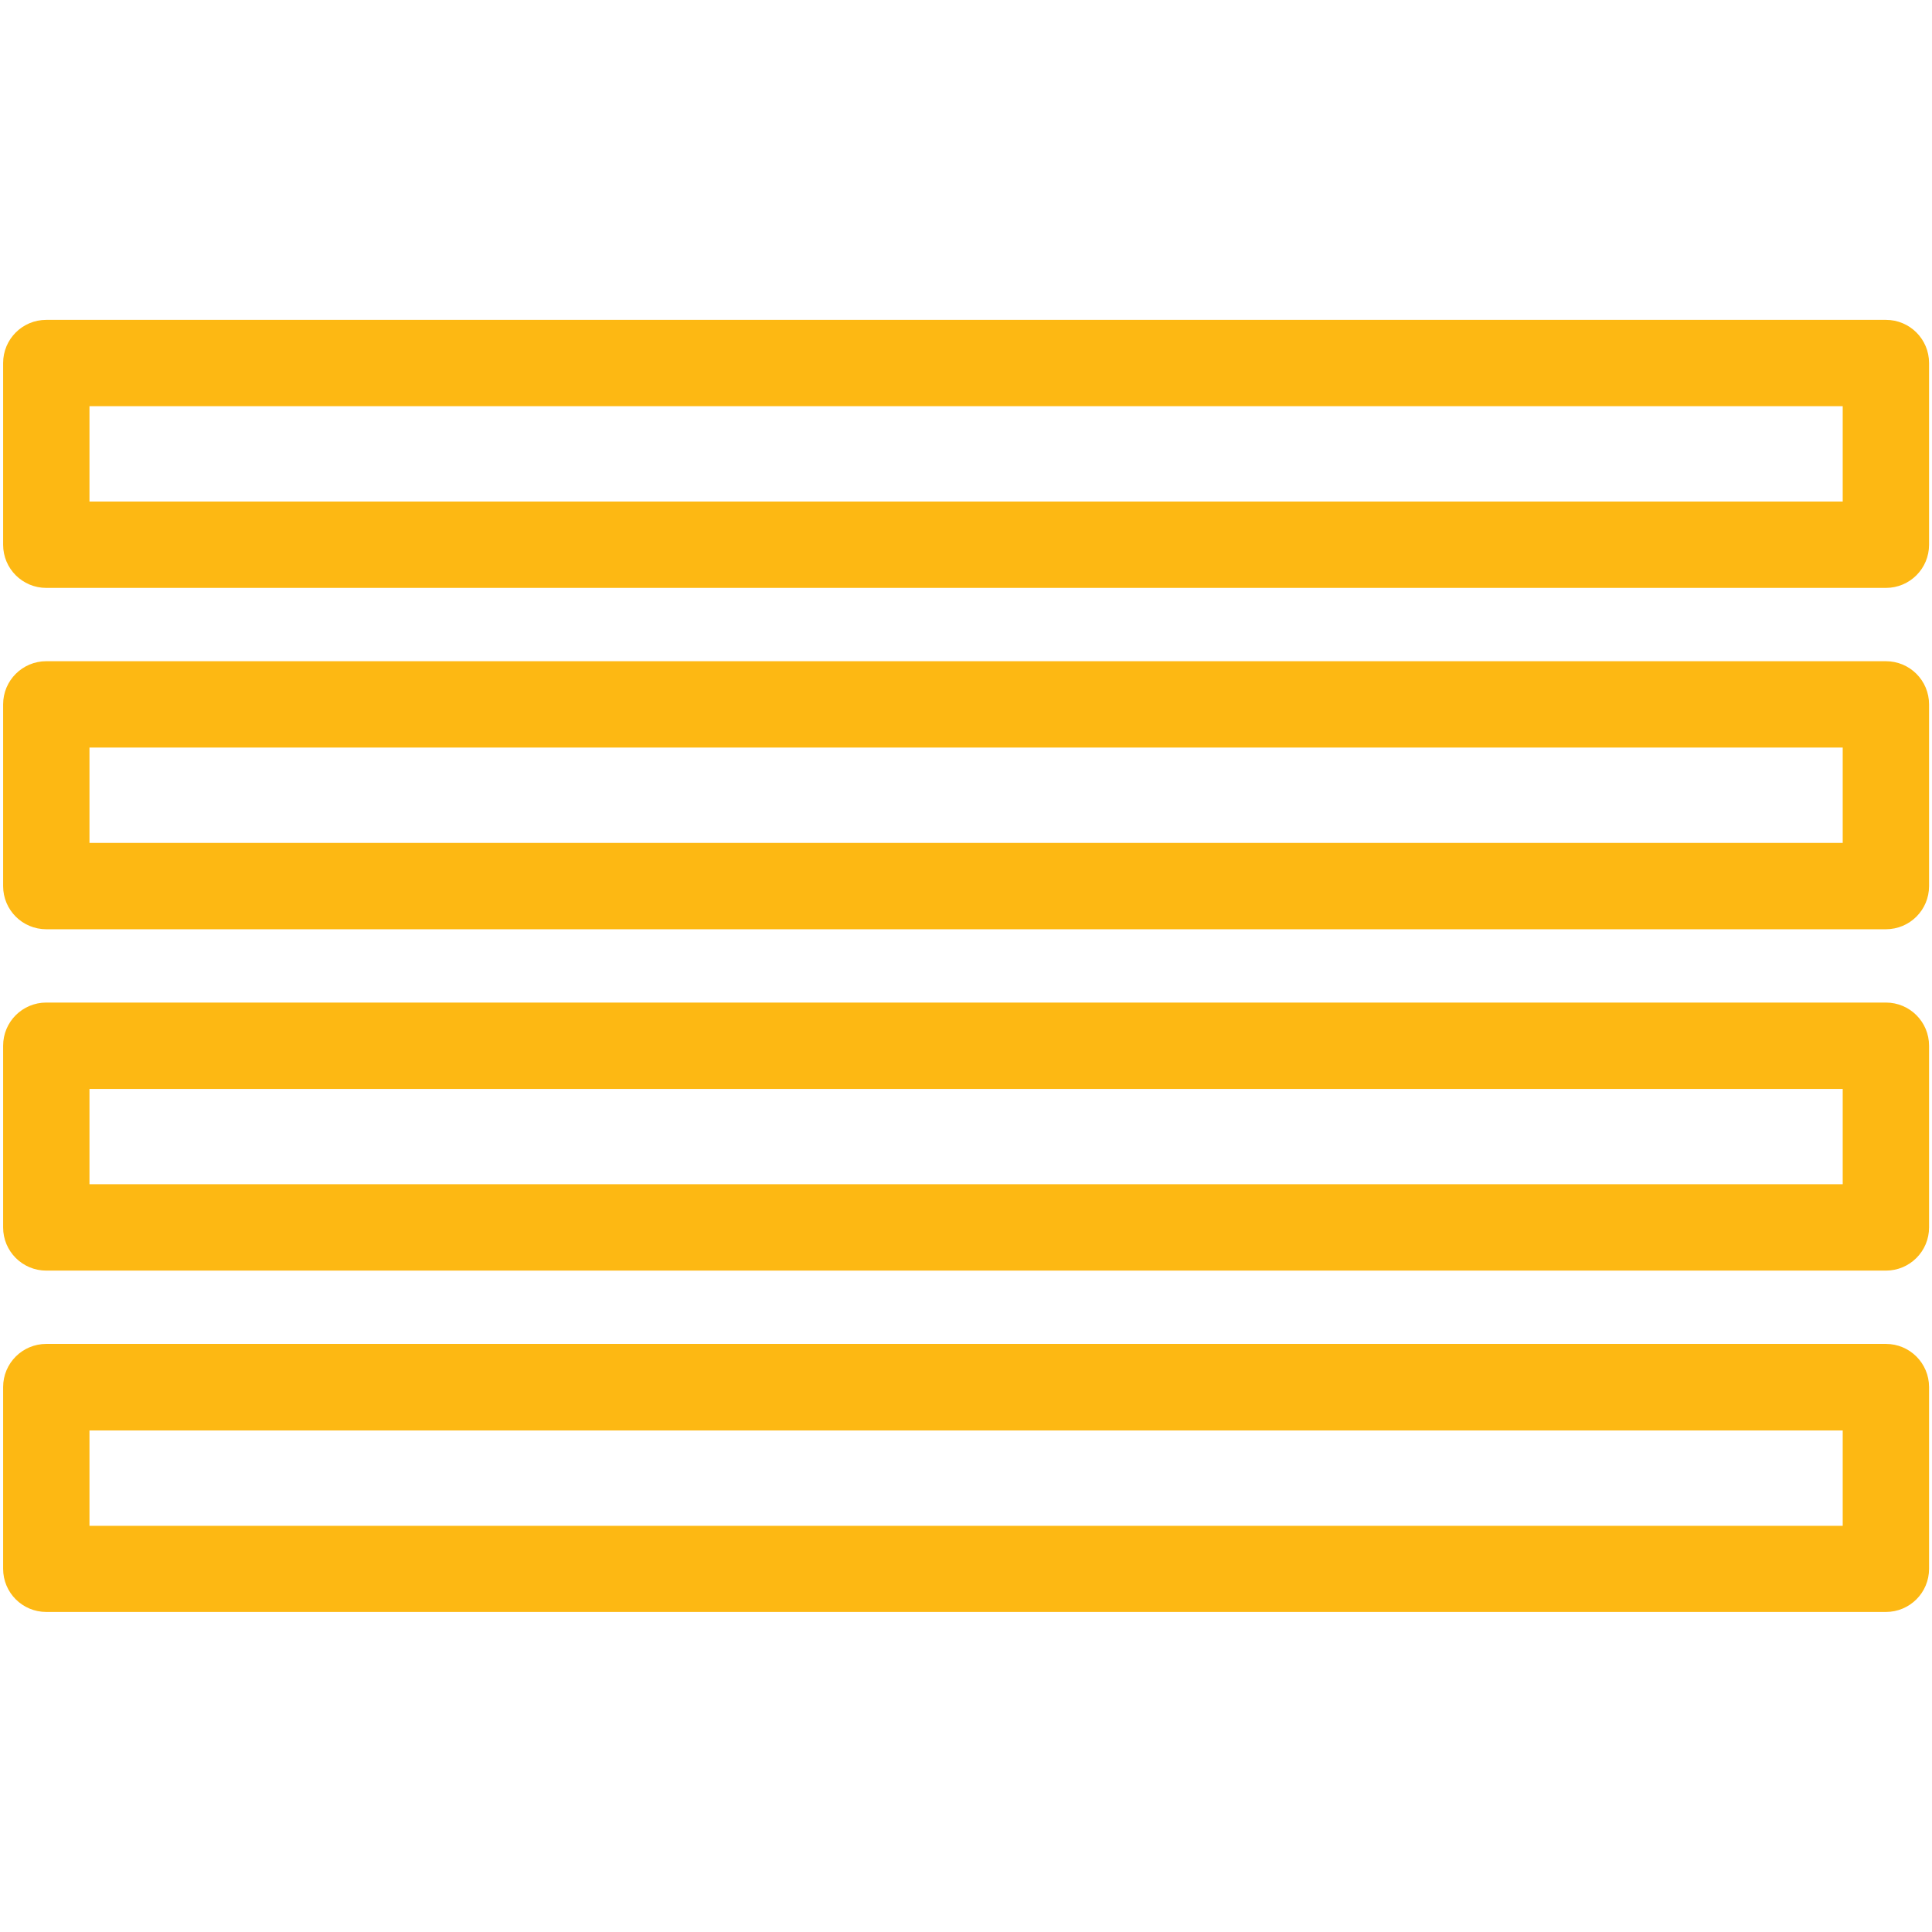 <?xml version="1.0" encoding="UTF-8"?>
<svg id="Layer_2" data-name="Layer 2" xmlns="http://www.w3.org/2000/svg" viewBox="0 0 105.16 105.16">
  <defs>
    <style>
      .cls-1 {
        fill: #fdb813;
      }

      .cls-2 {
        fill: none;
      }
    </style>
  </defs>
  <g id="Layer_2-2" data-name="Layer 2">
    <g>
      <rect class="cls-2" width="105.16" height="105.16"/>
      <g>
        <path class="cls-1" d="M102.64,32H2.52c-1.3,0-2.35-1.05-2.35-2.35v-9.89c0-1.3,1.05-2.35,2.35-2.35h100.13c1.3,0,2.35,1.05,2.35,2.35v9.89c0,1.3-1.05,2.35-2.35,2.35ZM4.87,27.3h95.43v-5.19H4.87v5.19Z"/>
        <path class="cls-1" d="M102.64,50.58H2.52c-1.3,0-2.35-1.05-2.35-2.35v-9.89c0-1.3,1.05-2.35,2.35-2.35h100.13c1.3,0,2.35,1.05,2.35,2.35v9.89c0,1.3-1.05,2.35-2.35,2.35ZM4.87,45.88h95.43v-5.19H4.87v5.19Z"/>
        <path class="cls-1" d="M102.64,69.16H2.52c-1.3,0-2.35-1.05-2.35-2.35v-9.89c0-1.3,1.05-2.35,2.35-2.35h100.13c1.3,0,2.35,1.05,2.35,2.35v9.89c0,1.3-1.05,2.35-2.35,2.35ZM4.87,64.46h95.43v-5.19H4.87v5.19Z"/>
        <path class="cls-1" d="M102.64,87.74H2.52c-1.3,0-2.35-1.05-2.35-2.35v-9.89c0-1.3,1.05-2.35,2.35-2.35h100.13c1.3,0,2.35,1.05,2.35,2.35v9.89c0,1.3-1.05,2.35-2.35,2.35ZM4.87,83.05h95.43v-5.19H4.87v5.19Z"/>
      </g>
    </g>
  </g>
</svg>